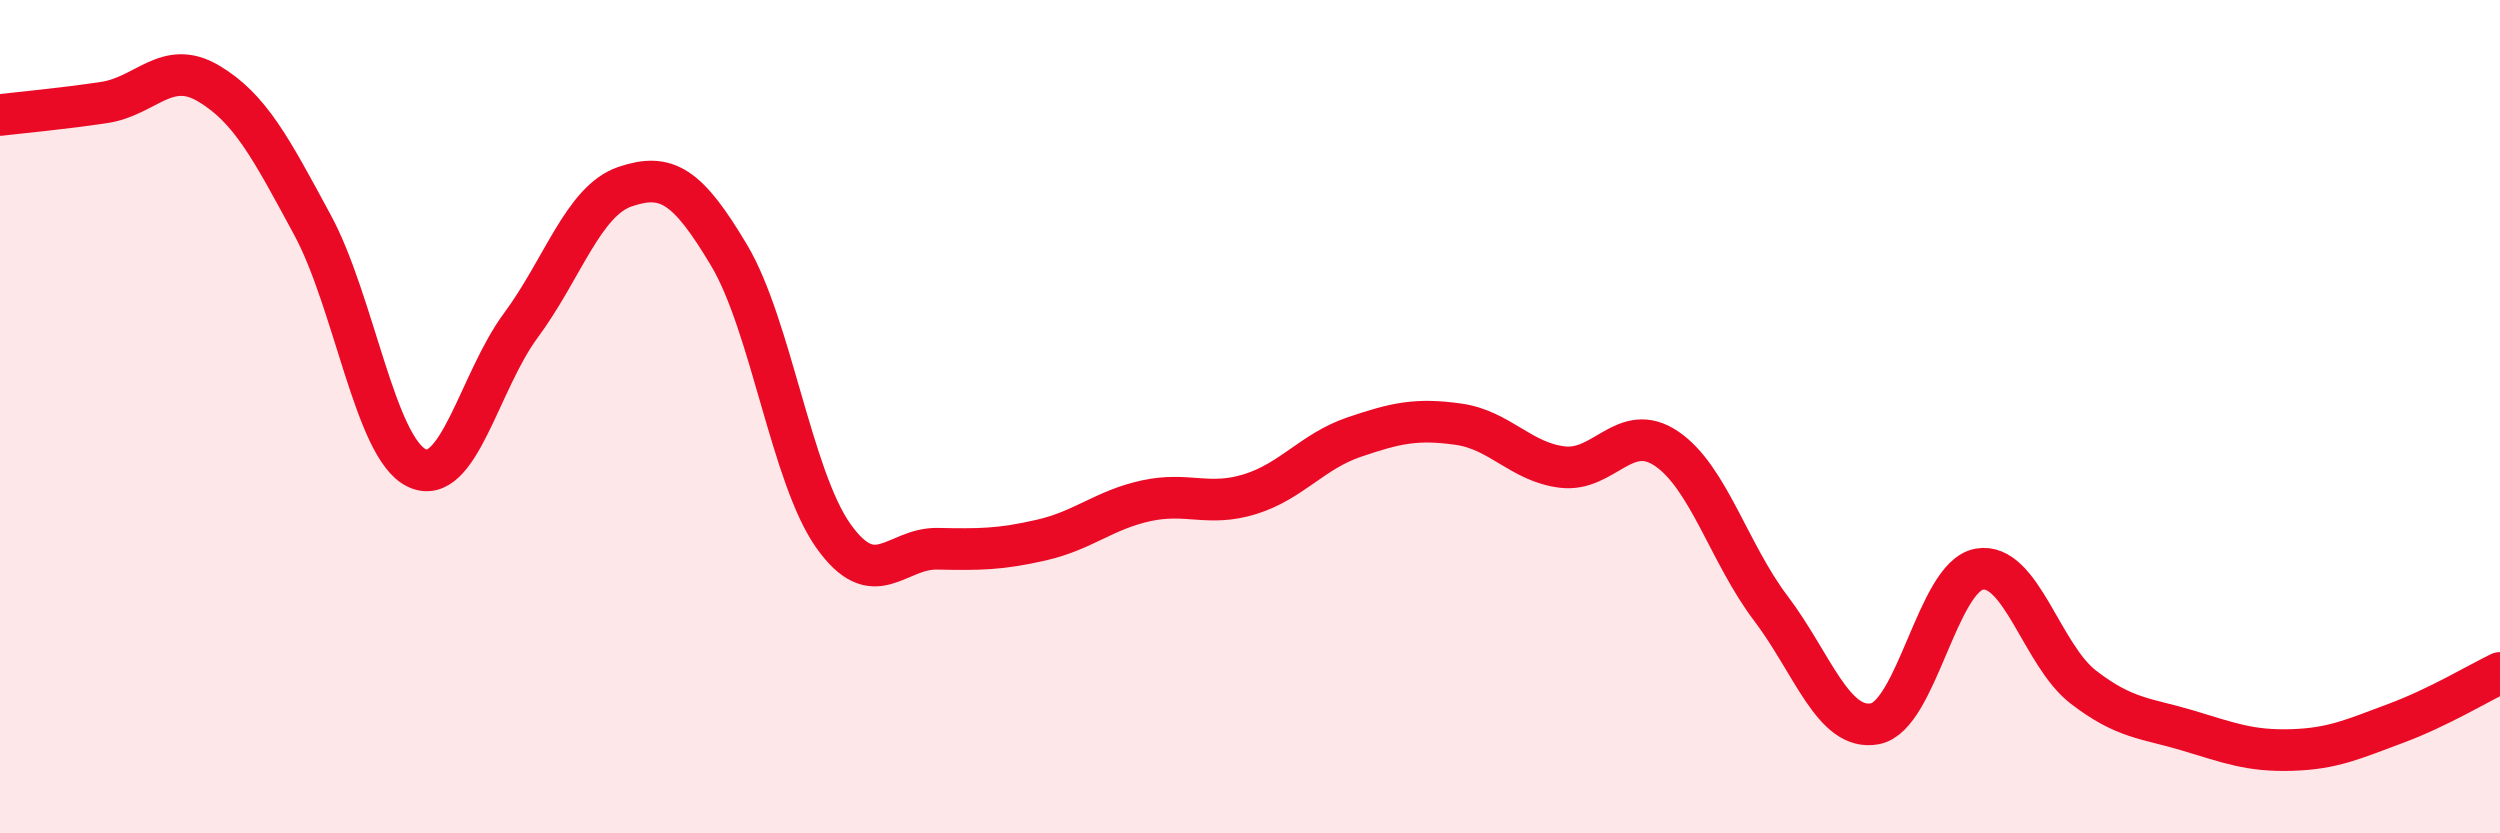 
    <svg width="60" height="20" viewBox="0 0 60 20" xmlns="http://www.w3.org/2000/svg">
      <path
        d="M 0,2.76 C 0.5,2.7 1.5,2.61 2.5,2.46 C 3.5,2.31 4,1.41 5,2 C 6,2.59 6.5,3.55 7.5,5.4 C 8.5,7.25 9,10.75 10,11.23 C 11,11.71 11.5,9.16 12.5,7.81 C 13.5,6.46 14,4.82 15,4.48 C 16,4.14 16.5,4.45 17.5,6.13 C 18.5,7.81 19,11.45 20,12.86 C 21,14.27 21.5,13.15 22.5,13.17 C 23.5,13.19 24,13.19 25,12.96 C 26,12.73 26.5,12.24 27.5,12.02 C 28.5,11.8 29,12.17 30,11.86 C 31,11.55 31.5,10.83 32.5,10.49 C 33.5,10.15 34,10.04 35,10.18 C 36,10.32 36.5,11.09 37.5,11.21 C 38.5,11.33 39,10.09 40,10.77 C 41,11.45 41.5,13.28 42.5,14.6 C 43.5,15.92 44,17.56 45,17.37 C 46,17.18 46.5,13.84 47.5,13.66 C 48.5,13.48 49,15.72 50,16.49 C 51,17.26 51.5,17.23 52.5,17.53 C 53.5,17.83 54,18.03 55,18 C 56,17.97 56.5,17.73 57.5,17.36 C 58.5,16.99 59.5,16.39 60,16.15L60 20L0 20Z"
        fill="#EB0A25"
        opacity="0.1"
        stroke-linecap="round"
        stroke-linejoin="round"
      />
      <path
        d="M 0,2.76 C 0.5,2.7 1.5,2.61 2.5,2.46 C 3.5,2.31 4,1.41 5,2 C 6,2.59 6.5,3.55 7.5,5.4 C 8.5,7.25 9,10.75 10,11.23 C 11,11.71 11.5,9.16 12.5,7.81 C 13.5,6.46 14,4.82 15,4.48 C 16,4.14 16.5,4.45 17.5,6.13 C 18.5,7.81 19,11.45 20,12.86 C 21,14.27 21.5,13.15 22.5,13.17 C 23.5,13.19 24,13.19 25,12.96 C 26,12.73 26.5,12.24 27.5,12.02 C 28.5,11.8 29,12.17 30,11.86 C 31,11.55 31.5,10.83 32.5,10.49 C 33.5,10.15 34,10.04 35,10.18 C 36,10.32 36.5,11.09 37.5,11.21 C 38.5,11.33 39,10.09 40,10.77 C 41,11.45 41.5,13.28 42.5,14.6 C 43.5,15.92 44,17.56 45,17.37 C 46,17.18 46.5,13.84 47.5,13.66 C 48.5,13.48 49,15.72 50,16.49 C 51,17.26 51.5,17.23 52.5,17.53 C 53.5,17.83 54,18.03 55,18 C 56,17.97 56.5,17.73 57.5,17.36 C 58.5,16.99 59.5,16.39 60,16.15"
        stroke="#EB0A25"
        stroke-width="1"
        fill="none"
        stroke-linecap="round"
        stroke-linejoin="round"
      />
    </svg>
  